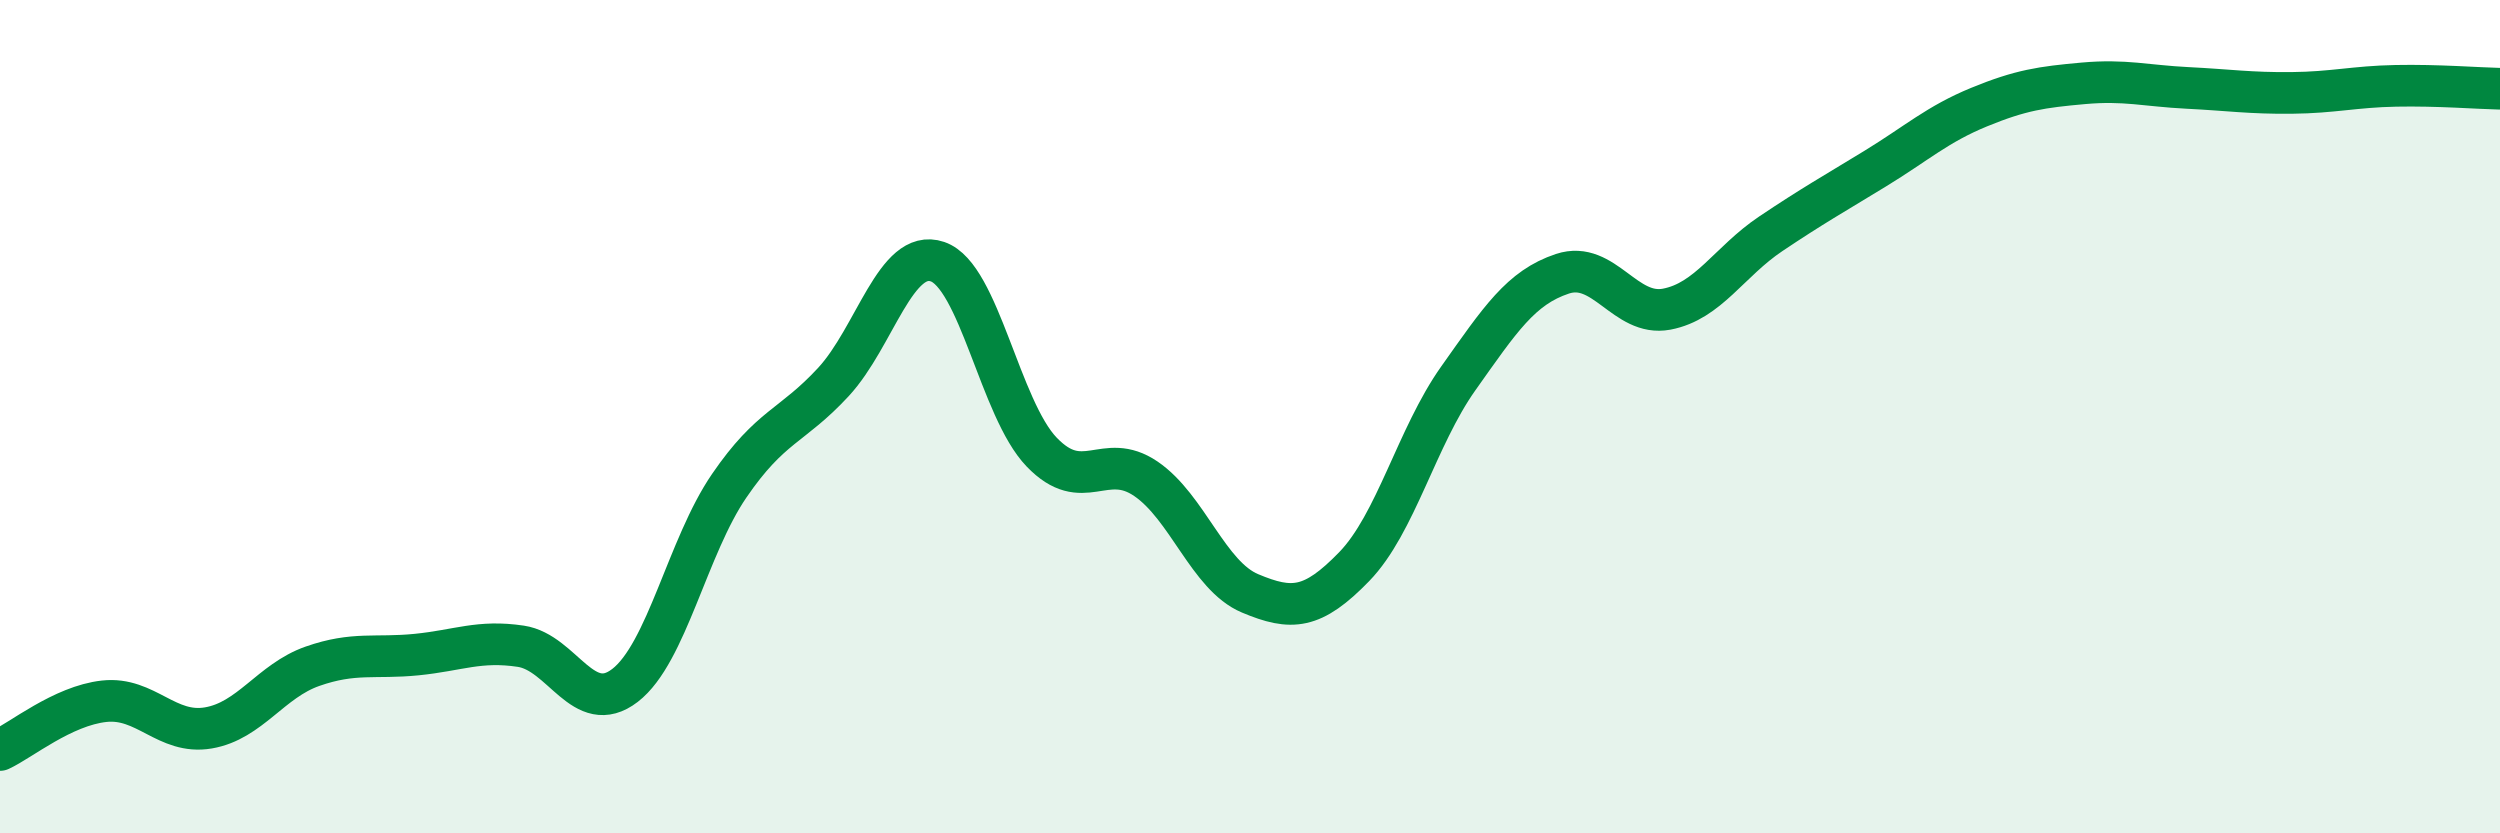 
    <svg width="60" height="20" viewBox="0 0 60 20" xmlns="http://www.w3.org/2000/svg">
      <path
        d="M 0,18 C 0.5,17.77 1.5,16.94 2.5,16.83 C 3.5,16.72 4,17.64 5,17.47 C 6,17.3 6.5,16.34 7.5,15.99 C 8.5,15.64 9,15.81 10,15.71 C 11,15.61 11.5,15.36 12.5,15.51 C 13.5,15.66 14,17.22 15,16.45 C 16,15.68 16.5,13.12 17.5,11.66 C 18.5,10.2 19,10.25 20,9.17 C 21,8.09 21.5,5.94 22.5,6.28 C 23.5,6.62 24,9.81 25,10.85 C 26,11.89 26.5,10.81 27.5,11.49 C 28.5,12.17 29,13.82 30,14.24 C 31,14.66 31.5,14.63 32.5,13.6 C 33.5,12.57 34,10.49 35,9.08 C 36,7.67 36.5,6.9 37.5,6.57 C 38.5,6.24 39,7.61 40,7.42 C 41,7.23 41.5,6.28 42.5,5.61 C 43.5,4.94 44,4.66 45,4.05 C 46,3.44 46.5,2.98 47.5,2.57 C 48.5,2.16 49,2.09 50,2 C 51,1.91 51.5,2.06 52.5,2.11 C 53.5,2.16 54,2.24 55,2.23 C 56,2.22 56.5,2.08 57.5,2.06 C 58.5,2.04 59.5,2.12 60,2.13L60 20L0 20Z"
        fill="#008740"
        opacity="0.1"
        stroke-linecap="round"
        stroke-linejoin="round"
      />
      <path
        d="M 0,18 C 0.5,17.77 1.5,16.94 2.5,16.83 C 3.5,16.72 4,17.64 5,17.47 C 6,17.3 6.5,16.34 7.5,15.99 C 8.5,15.64 9,15.81 10,15.71 C 11,15.61 11.5,15.36 12.5,15.51 C 13.5,15.66 14,17.22 15,16.45 C 16,15.68 16.5,13.12 17.5,11.66 C 18.5,10.2 19,10.25 20,9.17 C 21,8.09 21.5,5.94 22.5,6.28 C 23.5,6.62 24,9.81 25,10.85 C 26,11.89 26.5,10.81 27.5,11.49 C 28.5,12.17 29,13.82 30,14.24 C 31,14.66 31.5,14.63 32.5,13.6 C 33.5,12.57 34,10.49 35,9.08 C 36,7.67 36.5,6.9 37.5,6.57 C 38.5,6.24 39,7.61 40,7.42 C 41,7.23 41.5,6.28 42.5,5.61 C 43.5,4.94 44,4.66 45,4.05 C 46,3.44 46.5,2.98 47.5,2.57 C 48.5,2.16 49,2.09 50,2 C 51,1.91 51.5,2.06 52.5,2.11 C 53.5,2.16 54,2.24 55,2.23 C 56,2.22 56.5,2.08 57.5,2.06 C 58.5,2.04 59.5,2.12 60,2.13"
        stroke="#008740"
        stroke-width="1"
        fill="none"
        stroke-linecap="round"
        stroke-linejoin="round"
      />
    </svg>
  